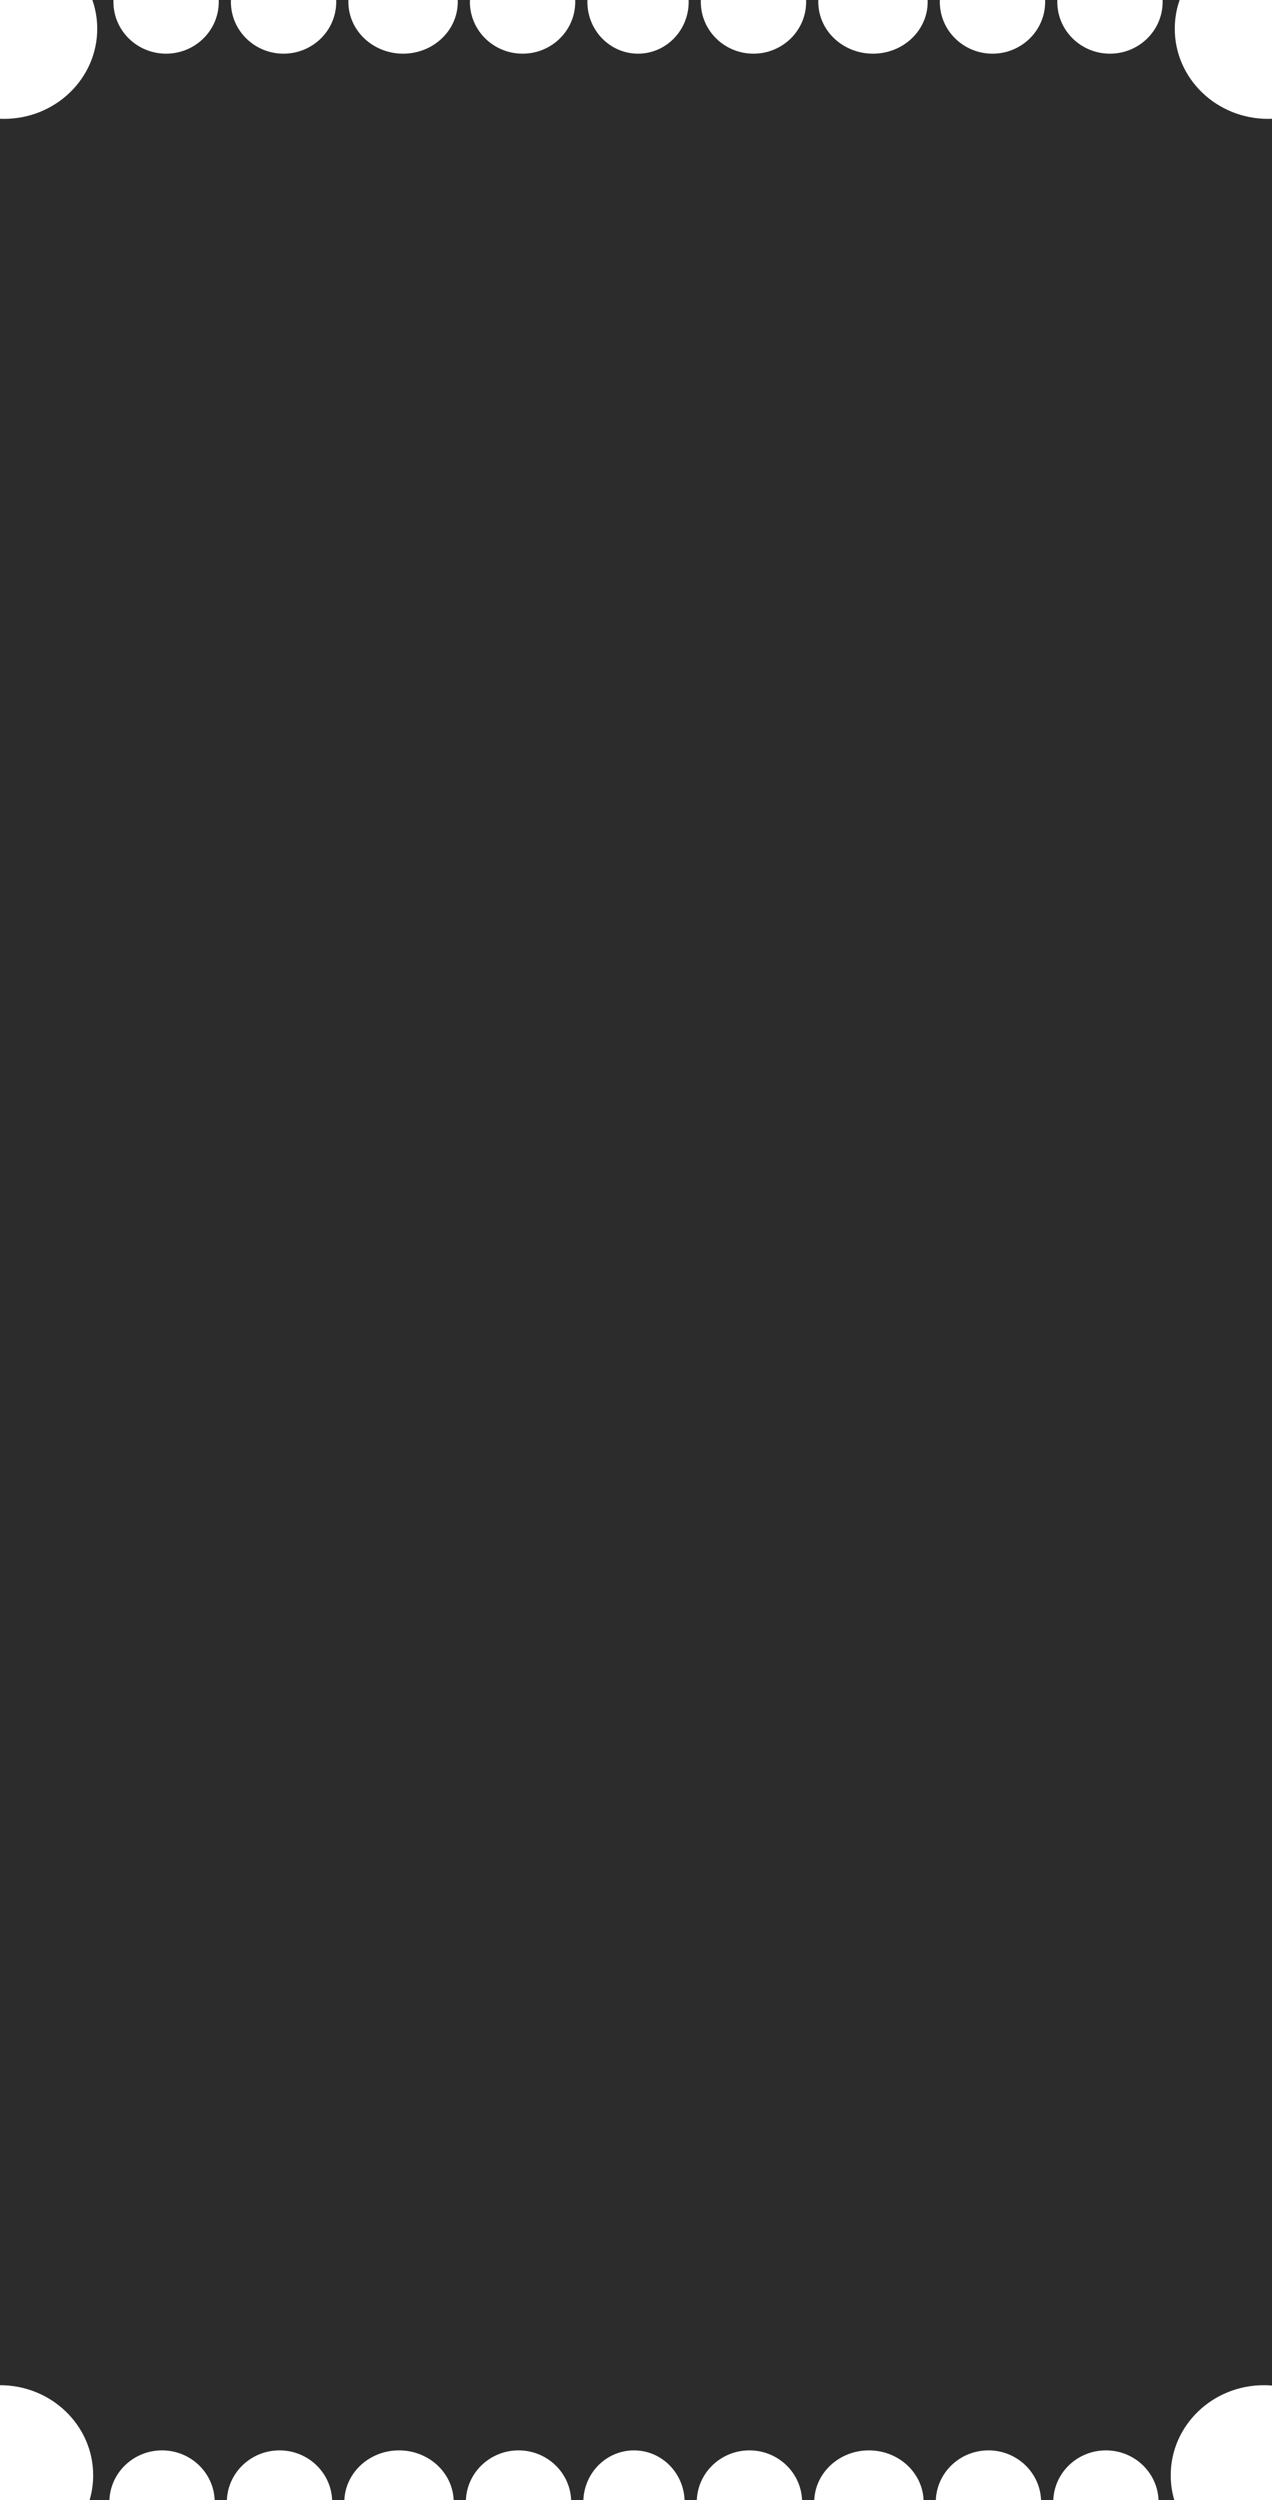<?xml version="1.0" encoding="UTF-8"?> <svg xmlns="http://www.w3.org/2000/svg" width="314" height="617" viewBox="0 0 314 617" fill="none"> <path fill-rule="evenodd" clip-rule="evenodd" d="M1 29.33C13.703 29.33 24 19.375 24 7.096C24 4.615 23.58 2.228 22.804 0H28.009C28.003 0.157 28 0.315 28 0.473C28 7.527 33.82 13.246 41 13.246C48.18 13.246 54 7.527 54 0.473C54 0.315 53.997 0.157 53.991 0H57.009C57.003 0.157 57 0.315 57 0.473C57 7.527 62.82 13.246 70 13.246C77.18 13.246 83 7.527 83 0.473C83 0.315 82.997 0.157 82.991 0H86.009C86.003 0.157 86 0.315 86 0.473C86 7.527 92.044 13.246 99.5 13.246C106.956 13.246 113 7.527 113 0.473C113 0.315 112.997 0.157 112.991 0H116.009C116.003 0.157 116 0.315 116 0.473C116 7.527 121.82 13.246 129 13.246C136.18 13.246 142 7.527 142 0.473C142 0.315 141.997 0.157 141.991 0H145.008C145.003 0.157 145 0.315 145 0.473C145 7.527 150.596 13.246 157.5 13.246C164.404 13.246 170 7.527 170 0.473C170 0.315 169.997 0.157 169.992 0H173.009C173.003 0.157 173 0.315 173 0.473C173 7.527 178.82 13.246 186 13.246C193.18 13.246 199 7.527 199 0.473C199 0.315 198.997 0.157 198.991 0H202.009C202.005 0.106 202.002 0.212 202.001 0.318C202 0.37 202 0.421 202 0.473C202 7.527 208.044 13.246 215.5 13.246C222.956 13.246 229 7.527 229 0.473C229 0.315 228.997 0.157 228.991 0H232.009C232.006 0.061 232.005 0.123 232.003 0.184C232.001 0.28 232 0.376 232 0.473C232 7.527 237.82 13.246 245 13.246C252.18 13.246 258 7.527 258 0.473C258 0.315 257.997 0.157 257.991 0H261.009C261.006 0.08 261.004 0.16 261.002 0.24C261.001 0.317 261 0.395 261 0.473C261 7.527 266.82 13.246 274 13.246C281.18 13.246 287 7.527 287 0.473C287 0.391 286.999 0.31 286.998 0.229C286.996 0.152 286.994 0.076 286.991 0H291.196C290.42 2.228 290 4.615 290 7.096C290 19.375 300.297 29.33 313 29.33C313.335 29.33 313.668 29.323 314 29.309V588.7C313.341 588.645 312.674 588.617 312 588.617C299.297 588.617 289 598.571 289 610.85C289 612.984 289.311 615.047 289.891 617H285.991C285.738 610.165 280.018 604.701 273 604.701C265.982 604.701 260.262 610.165 260.009 617H256.991C256.738 610.165 251.019 604.701 244 604.701C236.981 604.701 231.262 610.165 231.009 617H227.991C227.728 610.165 221.788 604.701 214.5 604.701C207.212 604.701 201.272 610.165 201.009 617H197.991C197.738 610.165 192.019 604.701 185 604.701C177.981 604.701 172.262 610.165 172.009 617H168.992C168.748 610.165 163.249 604.701 156.5 604.701C149.751 604.701 144.252 610.165 144.008 617H140.991C140.738 610.165 135.019 604.701 128 604.701C120.981 604.701 115.262 610.165 115.009 617H111.991C111.728 610.165 105.788 604.701 98.5 604.701C91.212 604.701 85.272 610.165 85.009 617H81.991C81.738 610.165 76.019 604.701 69 604.701C61.981 604.701 56.262 610.165 56.009 617H52.991C52.738 610.165 47.019 604.701 40 604.701C32.981 604.701 27.262 610.165 27.009 617H22.109C22.689 615.047 23 612.984 23 610.85C23 598.571 12.703 588.617 0 588.617V29.309C0.332 29.323 0.665 29.33 1 29.33Z" fill="#2C2C2C"></path> </svg> 